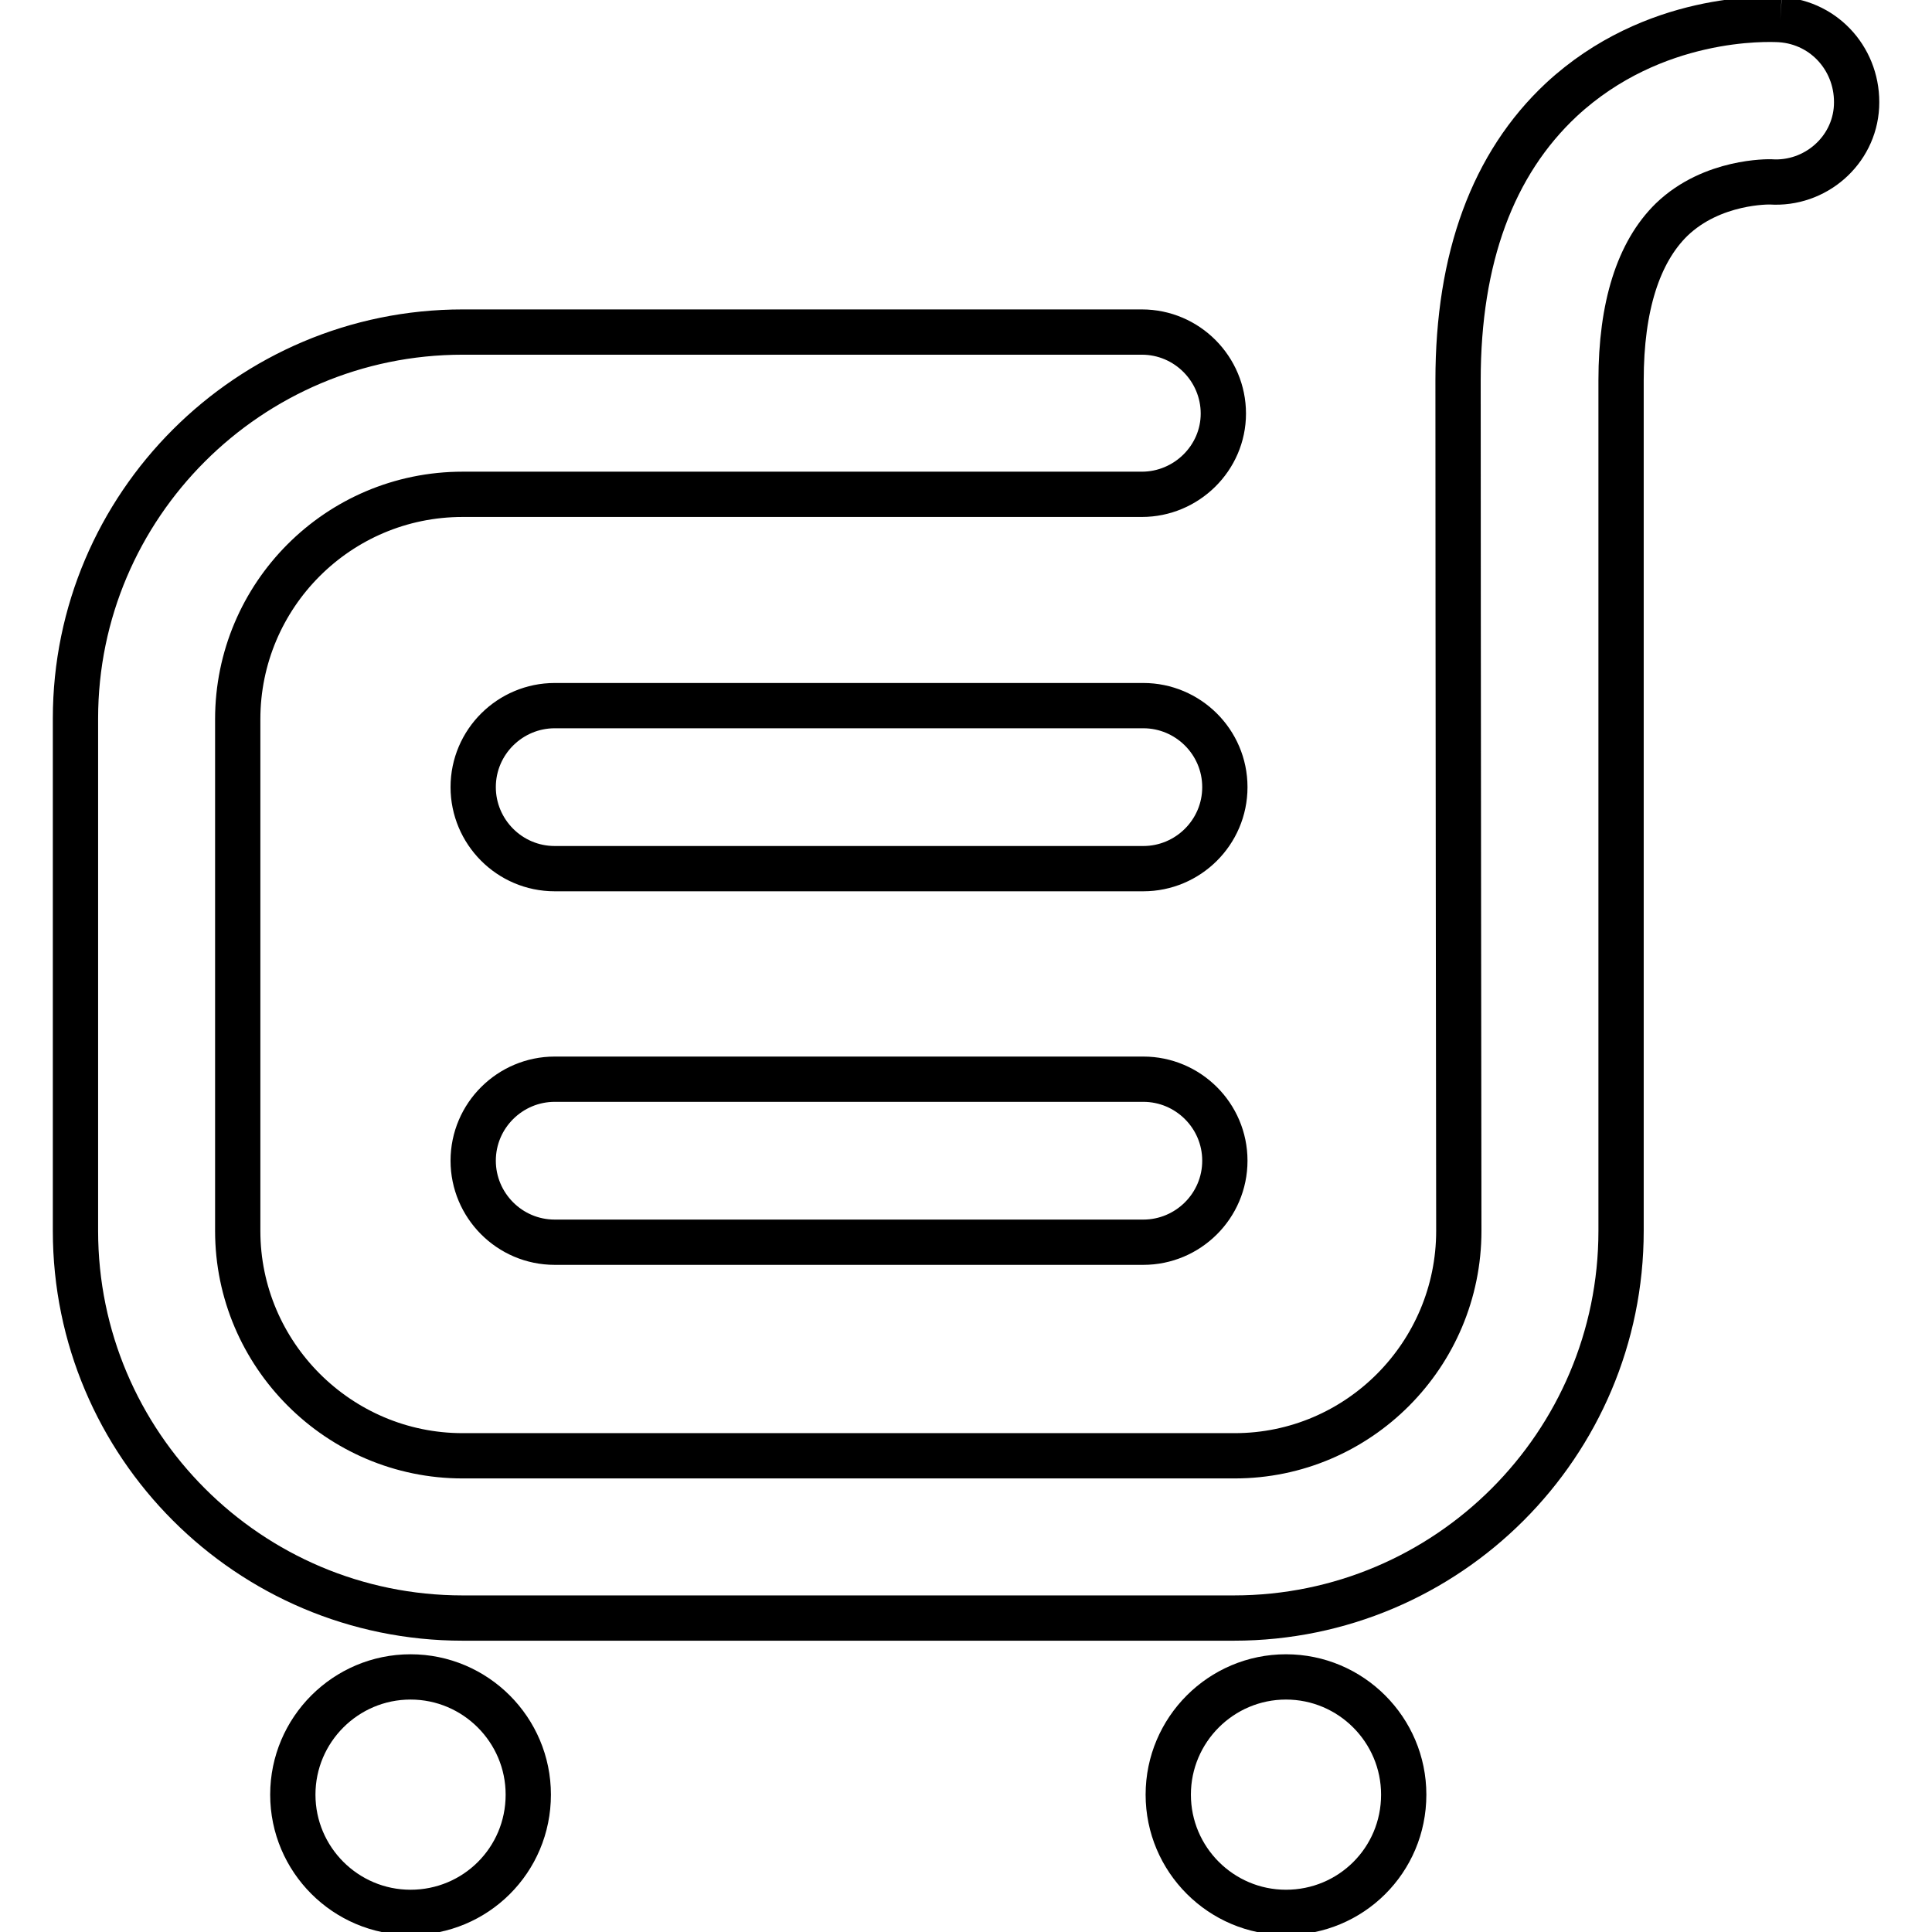 <?xml version="1.0" encoding="utf-8"?>
<!-- Svg Vector Icons : http://www.onlinewebfonts.com/icon -->
<!DOCTYPE svg PUBLIC "-//W3C//DTD SVG 1.1//EN" "http://www.w3.org/Graphics/SVG/1.1/DTD/svg11.dtd">
<svg version="1.1" xmlns="http://www.w3.org/2000/svg" xmlns:xlink="http://www.w3.org/1999/xlink" x="0px" y="0px" viewBox="0 0 256 256" enable-background="new 0 0 256 256" xml:space="preserve">
<g><g><path stroke-width="6" fill-opacity="0" stroke="#000000"  d="M235.9,2.6c-1.7-0.1-16.8-0.7-29,10.6c-9.1,8.5-13.7,21-13.7,37.2c0,30.8,0.1,112.7,0.1,112.7c0,16.4-13.3,29.8-29.7,29.8H61.3c-16.4,0-29.8-13.4-29.8-29.8V95.3c0-16.4,13.3-29.8,29.8-29.8h90c5.9,0,10.8-4.8,10.8-10.7c0-5.9-4.8-10.8-10.8-10.8h-90C33,44,10,67,10,95.2v67.9c0,28.3,23,51.3,51.3,51.3h102.2c28.3,0,51.3-23,51.3-51.3c0,0,0-81.9,0-112.7c0-9.8,2.3-17,6.7-21.3c5.4-5.2,13-5,13.1-5c5.9,0.4,11.1-4.1,11.4-10C246.3,8.1,241.9,3,235.9,2.6 M151.5,93.5h-78c-5.9,0-10.8,4.8-10.8,10.8c0,5.9,4.8,10.8,10.8,10.8h78c5.9,0,10.8-4.8,10.8-10.8C162.3,98.3,157.4,93.5,151.5,93.5 M151.5,143h-78c-5.9,0-10.8,4.8-10.8,10.8c0,5.9,4.8,10.8,10.8,10.8h78c5.9,0,10.8-4.8,10.8-10.8C162.3,147.8,157.4,143,151.5,143 M154.8,237.8c0-8.6,7-15.6,15.6-15.6s15.6,7,15.6,15.6c0,8.7-7,15.6-15.6,15.6S154.8,246.4,154.8,237.8 M38.8,237.8c0-8.6,7-15.6,15.6-15.6s15.6,7,15.6,15.6c0,8.7-7,15.6-15.6,15.6S38.8,246.4,38.8,237.8"/></g></g>
</svg>